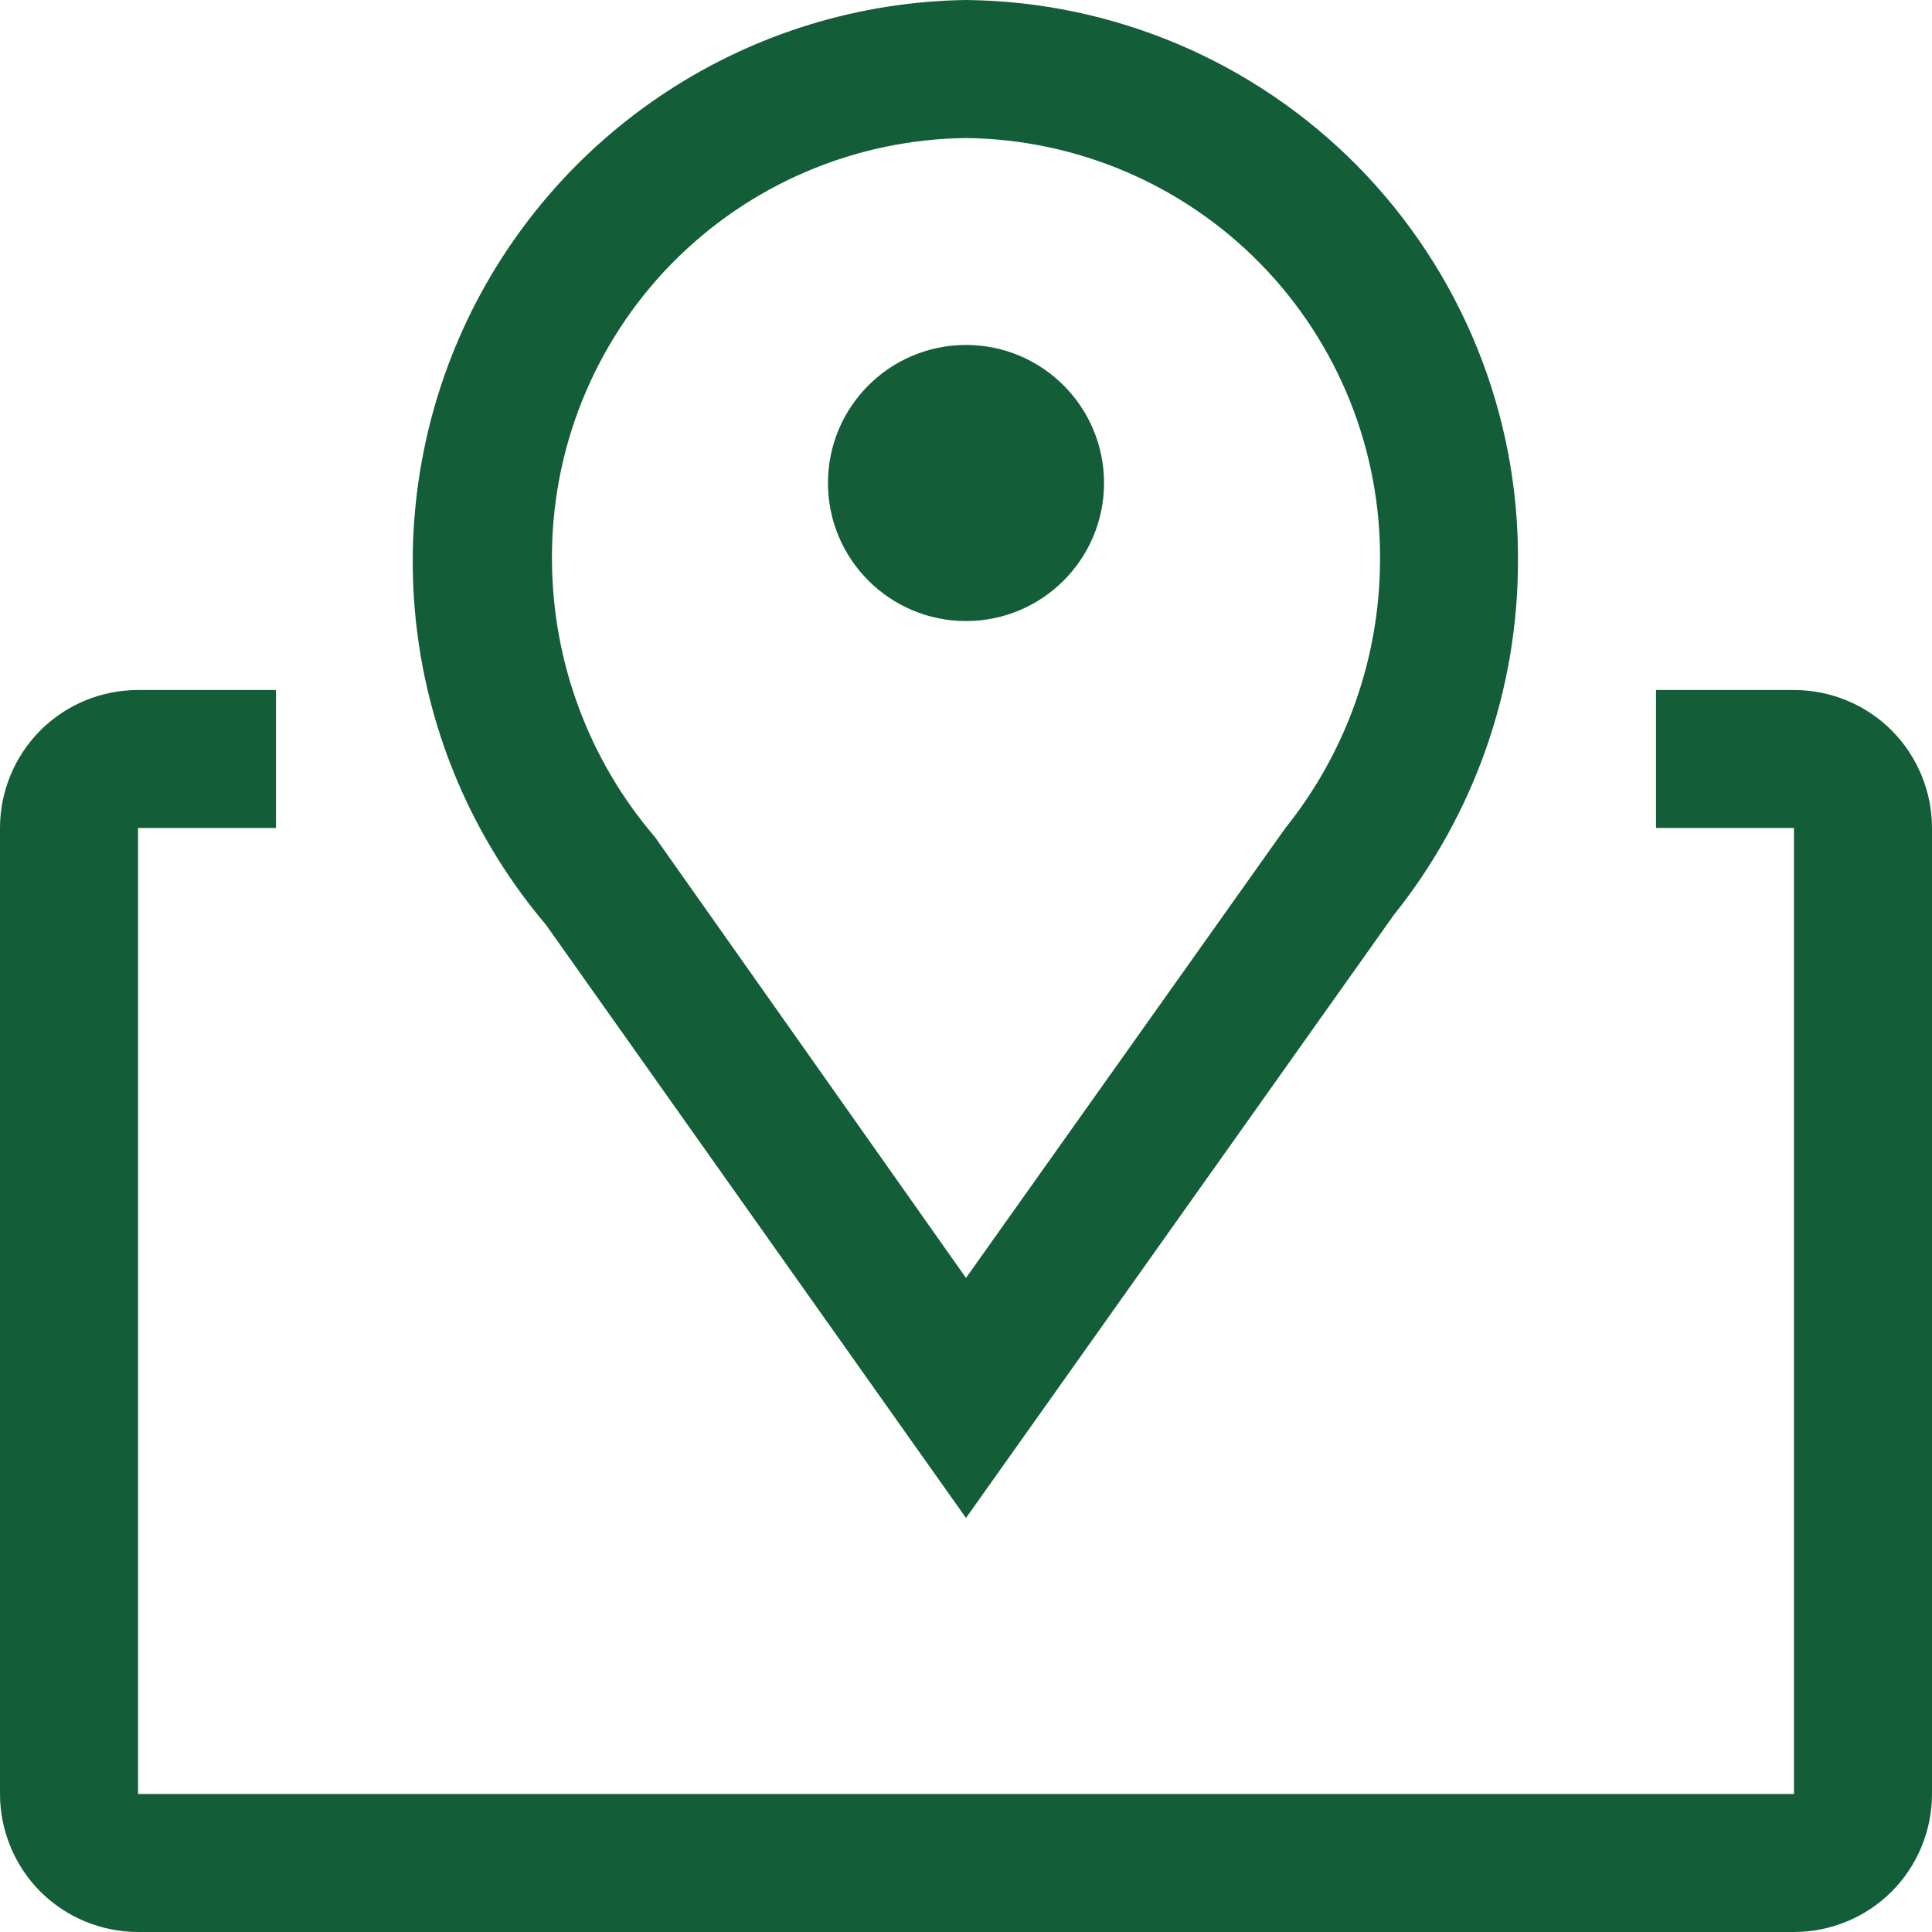 <svg width="20" height="20" viewBox="0 0 20 20" fill="none" xmlns="http://www.w3.org/2000/svg">
<g clip-path="url(#clip0_505_12)">
<path d="M10 15.714L5.65 9.571C4.938 8.731 4.479 7.705 4.328 6.614C4.176 5.523 4.338 4.411 4.793 3.408C5.249 2.405 5.981 1.552 6.902 0.949C7.824 0.345 8.898 0.016 10 0C11.527 0.015 12.986 0.635 14.057 1.723C15.128 2.812 15.724 4.28 15.714 5.807C15.715 7.139 15.261 8.432 14.429 9.471L10 15.714ZM10 1.429C8.851 1.442 7.755 1.91 6.951 2.731C6.148 3.552 5.703 4.658 5.714 5.807C5.72 6.855 6.097 7.868 6.779 8.664L10 13.229L13.307 8.571C13.936 7.787 14.281 6.813 14.286 5.807C14.297 4.658 13.852 3.552 13.049 2.731C12.245 1.91 11.149 1.442 10 1.429Z" fill="#135D38"/>
<path d="M10 6.429C10.789 6.429 11.429 5.789 11.429 5C11.429 4.211 10.789 3.571 10 3.571C9.211 3.571 8.571 4.211 8.571 5C8.571 5.789 9.211 6.429 10 6.429Z" fill="#135D38"/>
<path d="M18.571 7.143H17.143V8.571H18.571V18.571H1.429V8.571H2.857V7.143H1.429C1.05 7.143 0.686 7.293 0.418 7.561C0.151 7.829 0 8.193 0 8.571V18.571C0 18.95 0.151 19.314 0.418 19.582C0.686 19.849 1.05 20 1.429 20H18.571C18.95 20 19.314 19.849 19.582 19.582C19.849 19.314 20 18.95 20 18.571V8.571C20 8.193 19.849 7.829 19.582 7.561C19.314 7.293 18.95 7.143 18.571 7.143Z" fill="#135D38"/>
</g>
<defs>
<clipPath id="clip0_505_12">
<rect width="20" height="20" fill="white"/>
</clipPath>
</defs>
</svg>
